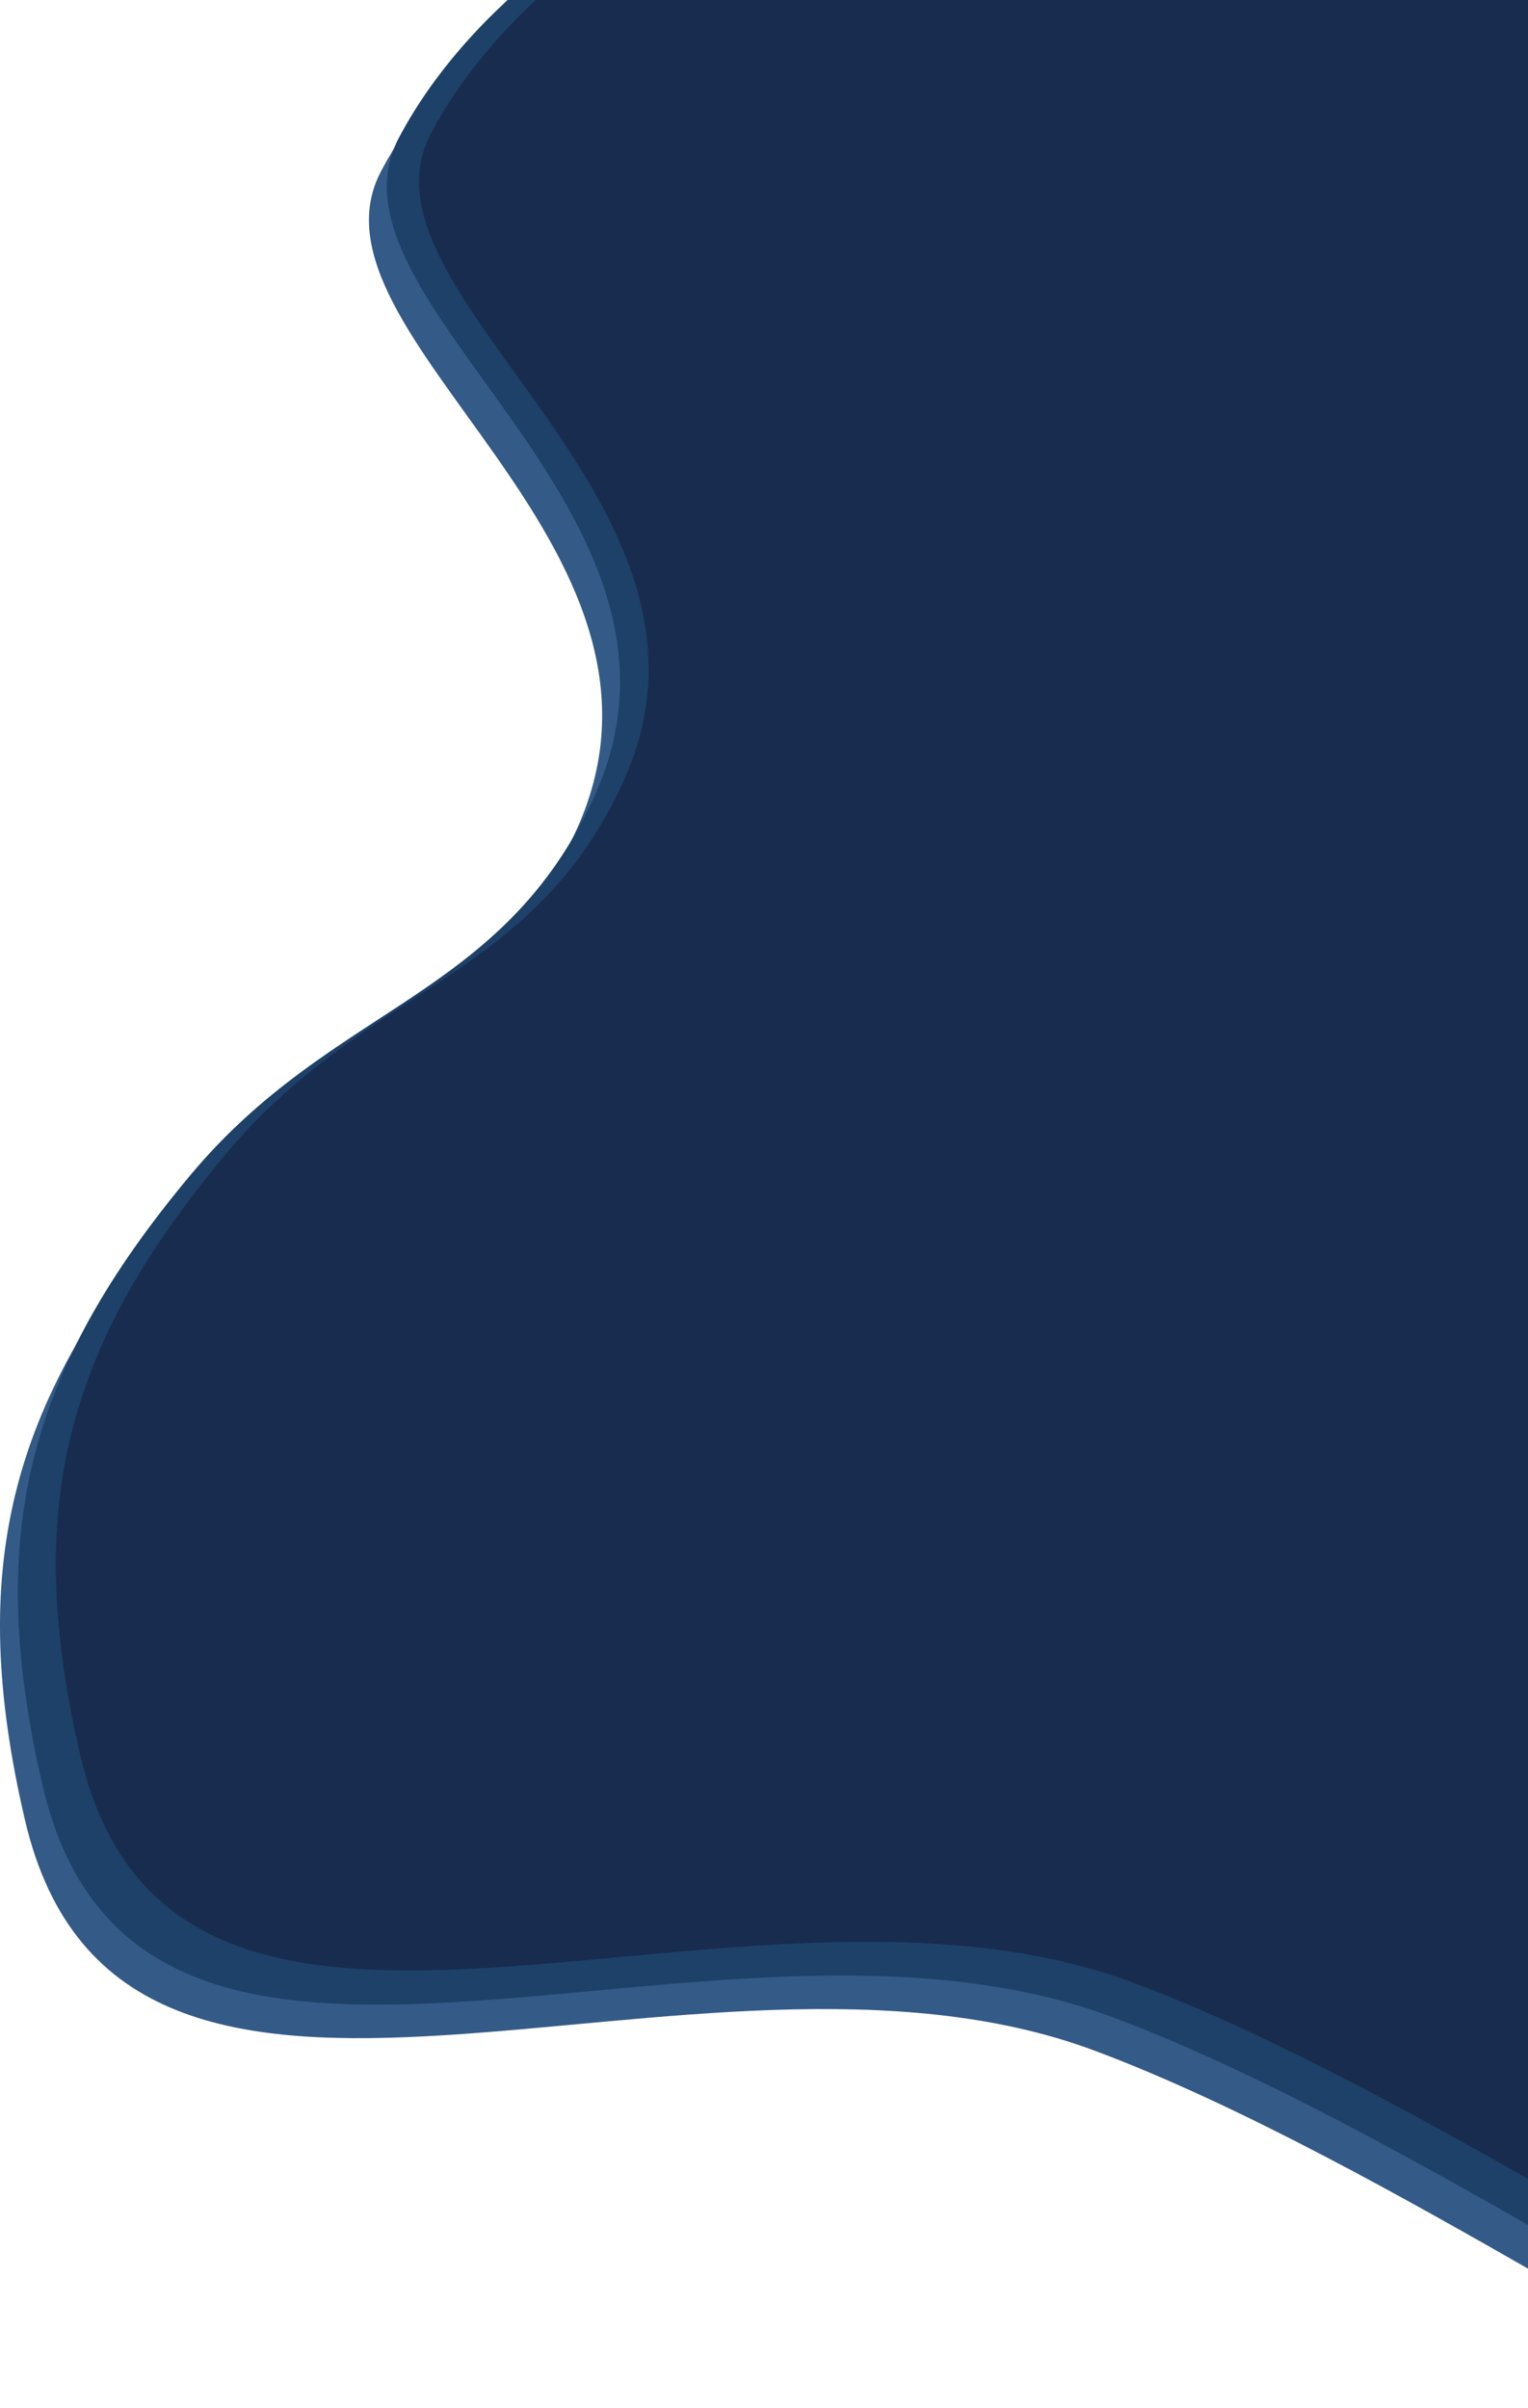 <svg width="684" height="1078" viewBox="0 0 684 1078" fill="none" xmlns="http://www.w3.org/2000/svg">
<path d="M667.84 -21.941C546.84 12.559 460.84 -103.941 313.84 -56.441C288.007 -44.941 228.54 -7.241 197.34 51.559C158.34 125.059 342.649 218.232 285 346C243.832 437.242 168.199 439.199 104 516C30.441 603.998 11.829 677.854 37.839 789.559C81.239 975.951 337.601 825.984 516.84 893.059C647.287 941.875 814.34 1061.06 835.84 1052.56C853.04 1045.76 803.007 655.725 775.84 461.559C780.174 288.892 764.64 -49.541 667.84 -21.941Z" fill="#172C4F" stroke="black" stroke-dasharray="8 8"/>
<path d="M641.128 3.059C520.128 37.559 434.128 -78.941 287.128 -31.441C261.295 -19.941 201.828 17.759 170.628 76.559C131.628 150.059 315.937 243.232 258.288 371C217.12 462.242 141.487 464.199 77.288 541C3.729 628.998 -14.883 702.854 11.127 814.559C54.527 1000.95 310.889 850.984 490.128 918.059C620.575 966.875 787.628 1086.06 809.128 1077.56C826.328 1070.76 776.295 680.725 749.128 486.559C753.462 313.892 737.928 -24.541 641.128 3.059Z" fill="#345A87"/>
<path d="M649.128 -11.941C528.128 22.559 442.128 -93.941 295.128 -46.441C269.295 -34.941 209.828 2.759 178.628 61.559C139.628 135.059 323.937 228.232 266.288 356C225.12 447.242 149.487 449.199 85.288 526C11.729 613.998 -6.882 687.854 19.127 799.559C62.527 985.951 318.889 835.984 498.128 903.059C628.575 951.875 795.628 1071.06 817.128 1062.56C834.328 1055.76 784.295 665.725 757.128 471.559C761.462 298.892 745.928 -39.541 649.128 -11.941Z" fill="#1D4169"/>
<path d="M656.151 -12.681C537.034 21.266 452.372 -93.365 307.66 -46.627C282.229 -35.311 223.687 1.784 192.973 59.64C154.58 131.96 336.02 223.638 279.269 349.356C238.741 439.133 164.285 441.059 101.085 516.628C28.671 603.213 10.349 675.884 35.954 785.796C78.678 969.197 331.051 821.636 507.501 887.635C635.918 935.667 800.371 1052.94 821.537 1044.57C838.469 1037.88 789.214 654.11 762.47 463.06C766.736 293.164 751.445 -39.838 656.151 -12.681Z" fill="#172C4F"/>
</svg>
